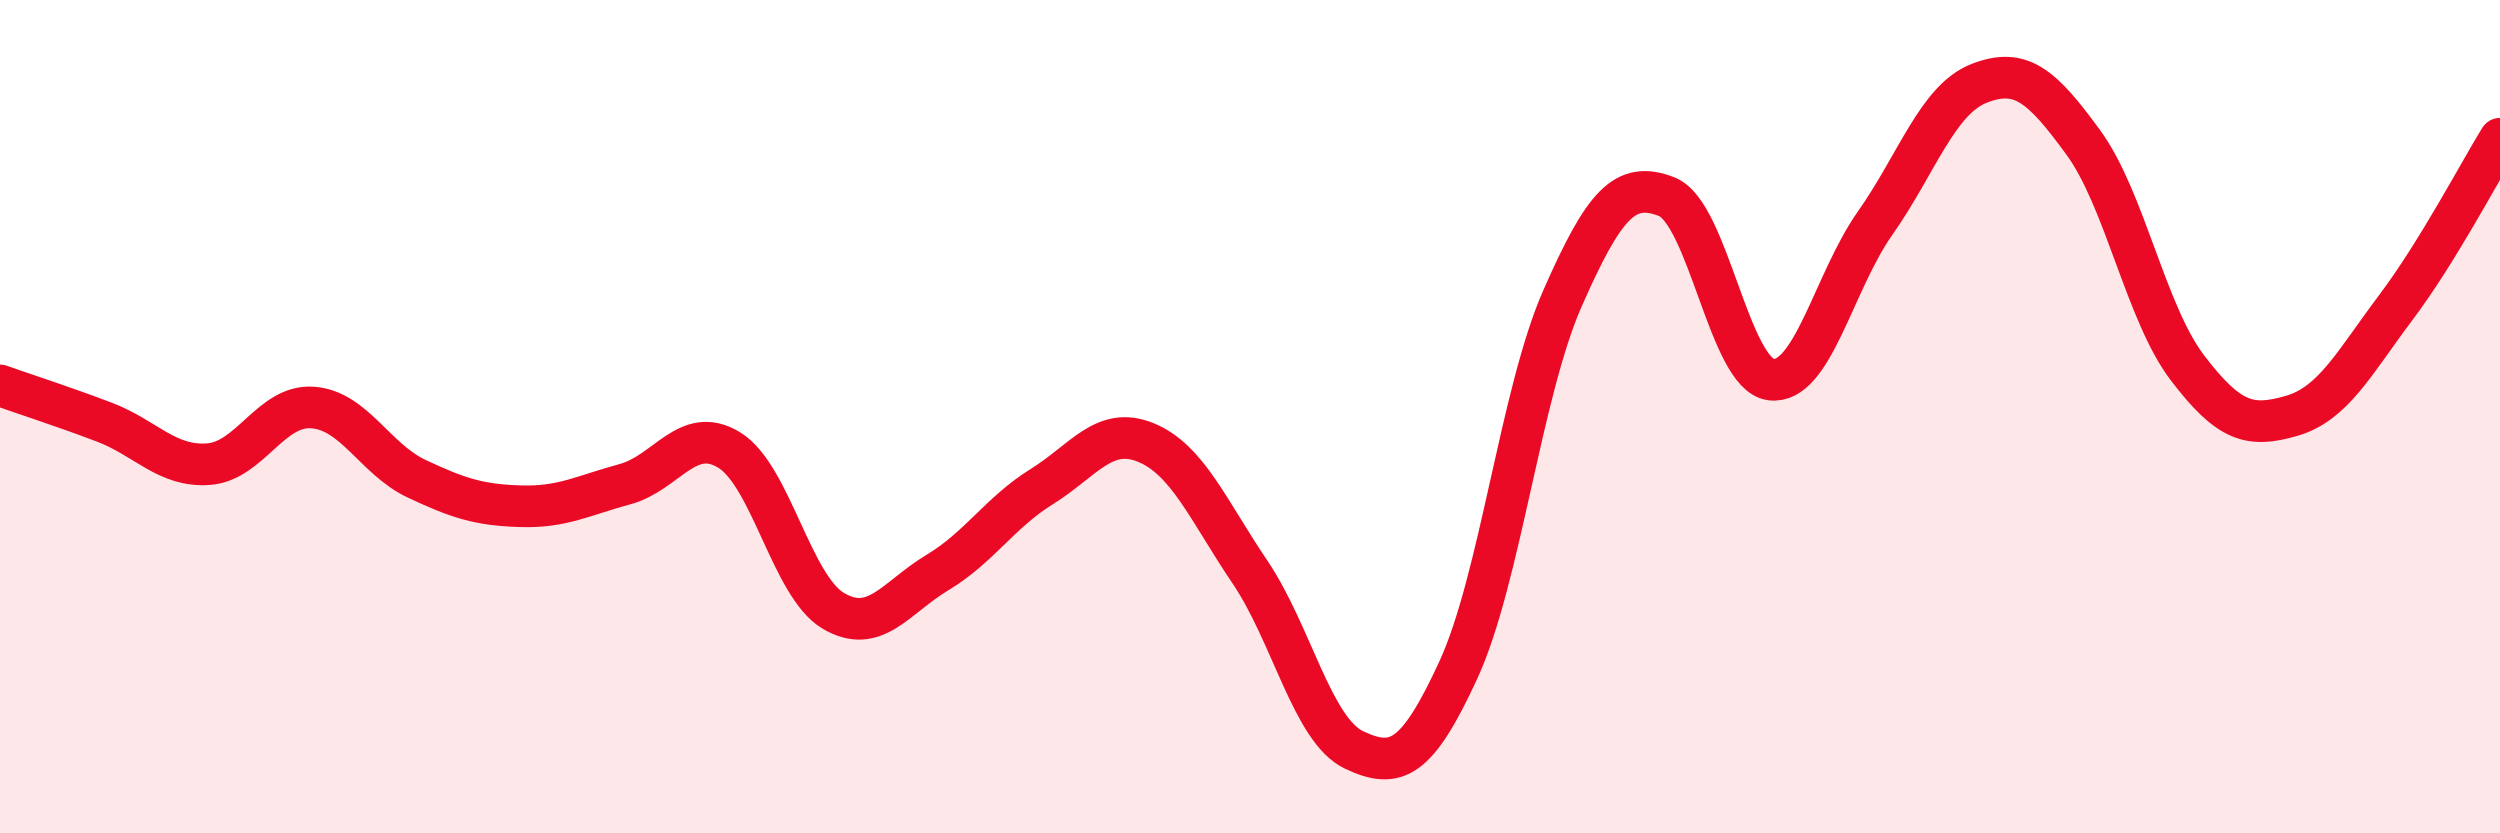 
    <svg width="60" height="20" viewBox="0 0 60 20" xmlns="http://www.w3.org/2000/svg">
      <path
        d="M 0,9.25 C 0.5,9.43 1.5,9.75 2.5,10.13 C 3.5,10.51 4,11.21 5,11.14 C 6,11.07 6.5,9.71 7.5,9.78 C 8.5,9.85 9,11.02 10,11.49 C 11,11.96 11.5,12.12 12.5,12.15 C 13.5,12.18 14,11.89 15,11.62 C 16,11.35 16.5,10.19 17.5,10.8 C 18.5,11.41 19,14.07 20,14.66 C 21,15.25 21.5,14.34 22.5,13.74 C 23.5,13.14 24,12.3 25,11.68 C 26,11.06 26.5,10.21 27.5,10.62 C 28.5,11.03 29,12.25 30,13.73 C 31,15.21 31.5,17.53 32.5,18 C 33.5,18.47 34,18.25 35,16.08 C 36,13.91 36.5,9.43 37.5,7.16 C 38.5,4.89 39,4.33 40,4.72 C 41,5.11 41.5,8.98 42.5,9.11 C 43.5,9.24 44,6.78 45,5.36 C 46,3.94 46.5,2.39 47.5,2 C 48.5,1.61 49,2.05 50,3.42 C 51,4.79 51.5,7.52 52.5,8.83 C 53.5,10.14 54,10.27 55,9.98 C 56,9.69 56.5,8.71 57.5,7.38 C 58.5,6.05 59.5,4.14 60,3.33L60 20L0 20Z"
        fill="#EB0A25"
        opacity="0.1"
        stroke-linecap="round"
        stroke-linejoin="round"
      />
      <path
        d="M 0,9.25 C 0.5,9.43 1.5,9.75 2.5,10.13 C 3.5,10.51 4,11.21 5,11.14 C 6,11.07 6.5,9.71 7.5,9.78 C 8.5,9.85 9,11.02 10,11.49 C 11,11.96 11.5,12.12 12.5,12.15 C 13.5,12.18 14,11.89 15,11.62 C 16,11.35 16.5,10.19 17.5,10.8 C 18.5,11.41 19,14.07 20,14.66 C 21,15.25 21.5,14.34 22.5,13.74 C 23.5,13.14 24,12.3 25,11.68 C 26,11.06 26.5,10.21 27.5,10.62 C 28.5,11.03 29,12.25 30,13.73 C 31,15.21 31.5,17.53 32.5,18 C 33.5,18.47 34,18.25 35,16.08 C 36,13.91 36.5,9.43 37.5,7.16 C 38.5,4.89 39,4.33 40,4.72 C 41,5.11 41.5,8.98 42.5,9.11 C 43.5,9.24 44,6.78 45,5.36 C 46,3.94 46.5,2.39 47.5,2 C 48.5,1.61 49,2.05 50,3.42 C 51,4.79 51.5,7.52 52.5,8.83 C 53.5,10.14 54,10.27 55,9.98 C 56,9.69 56.5,8.71 57.5,7.38 C 58.5,6.05 59.5,4.14 60,3.33"
        stroke="#EB0A25"
        stroke-width="1"
        fill="none"
        stroke-linecap="round"
        stroke-linejoin="round"
      />
    </svg>
  